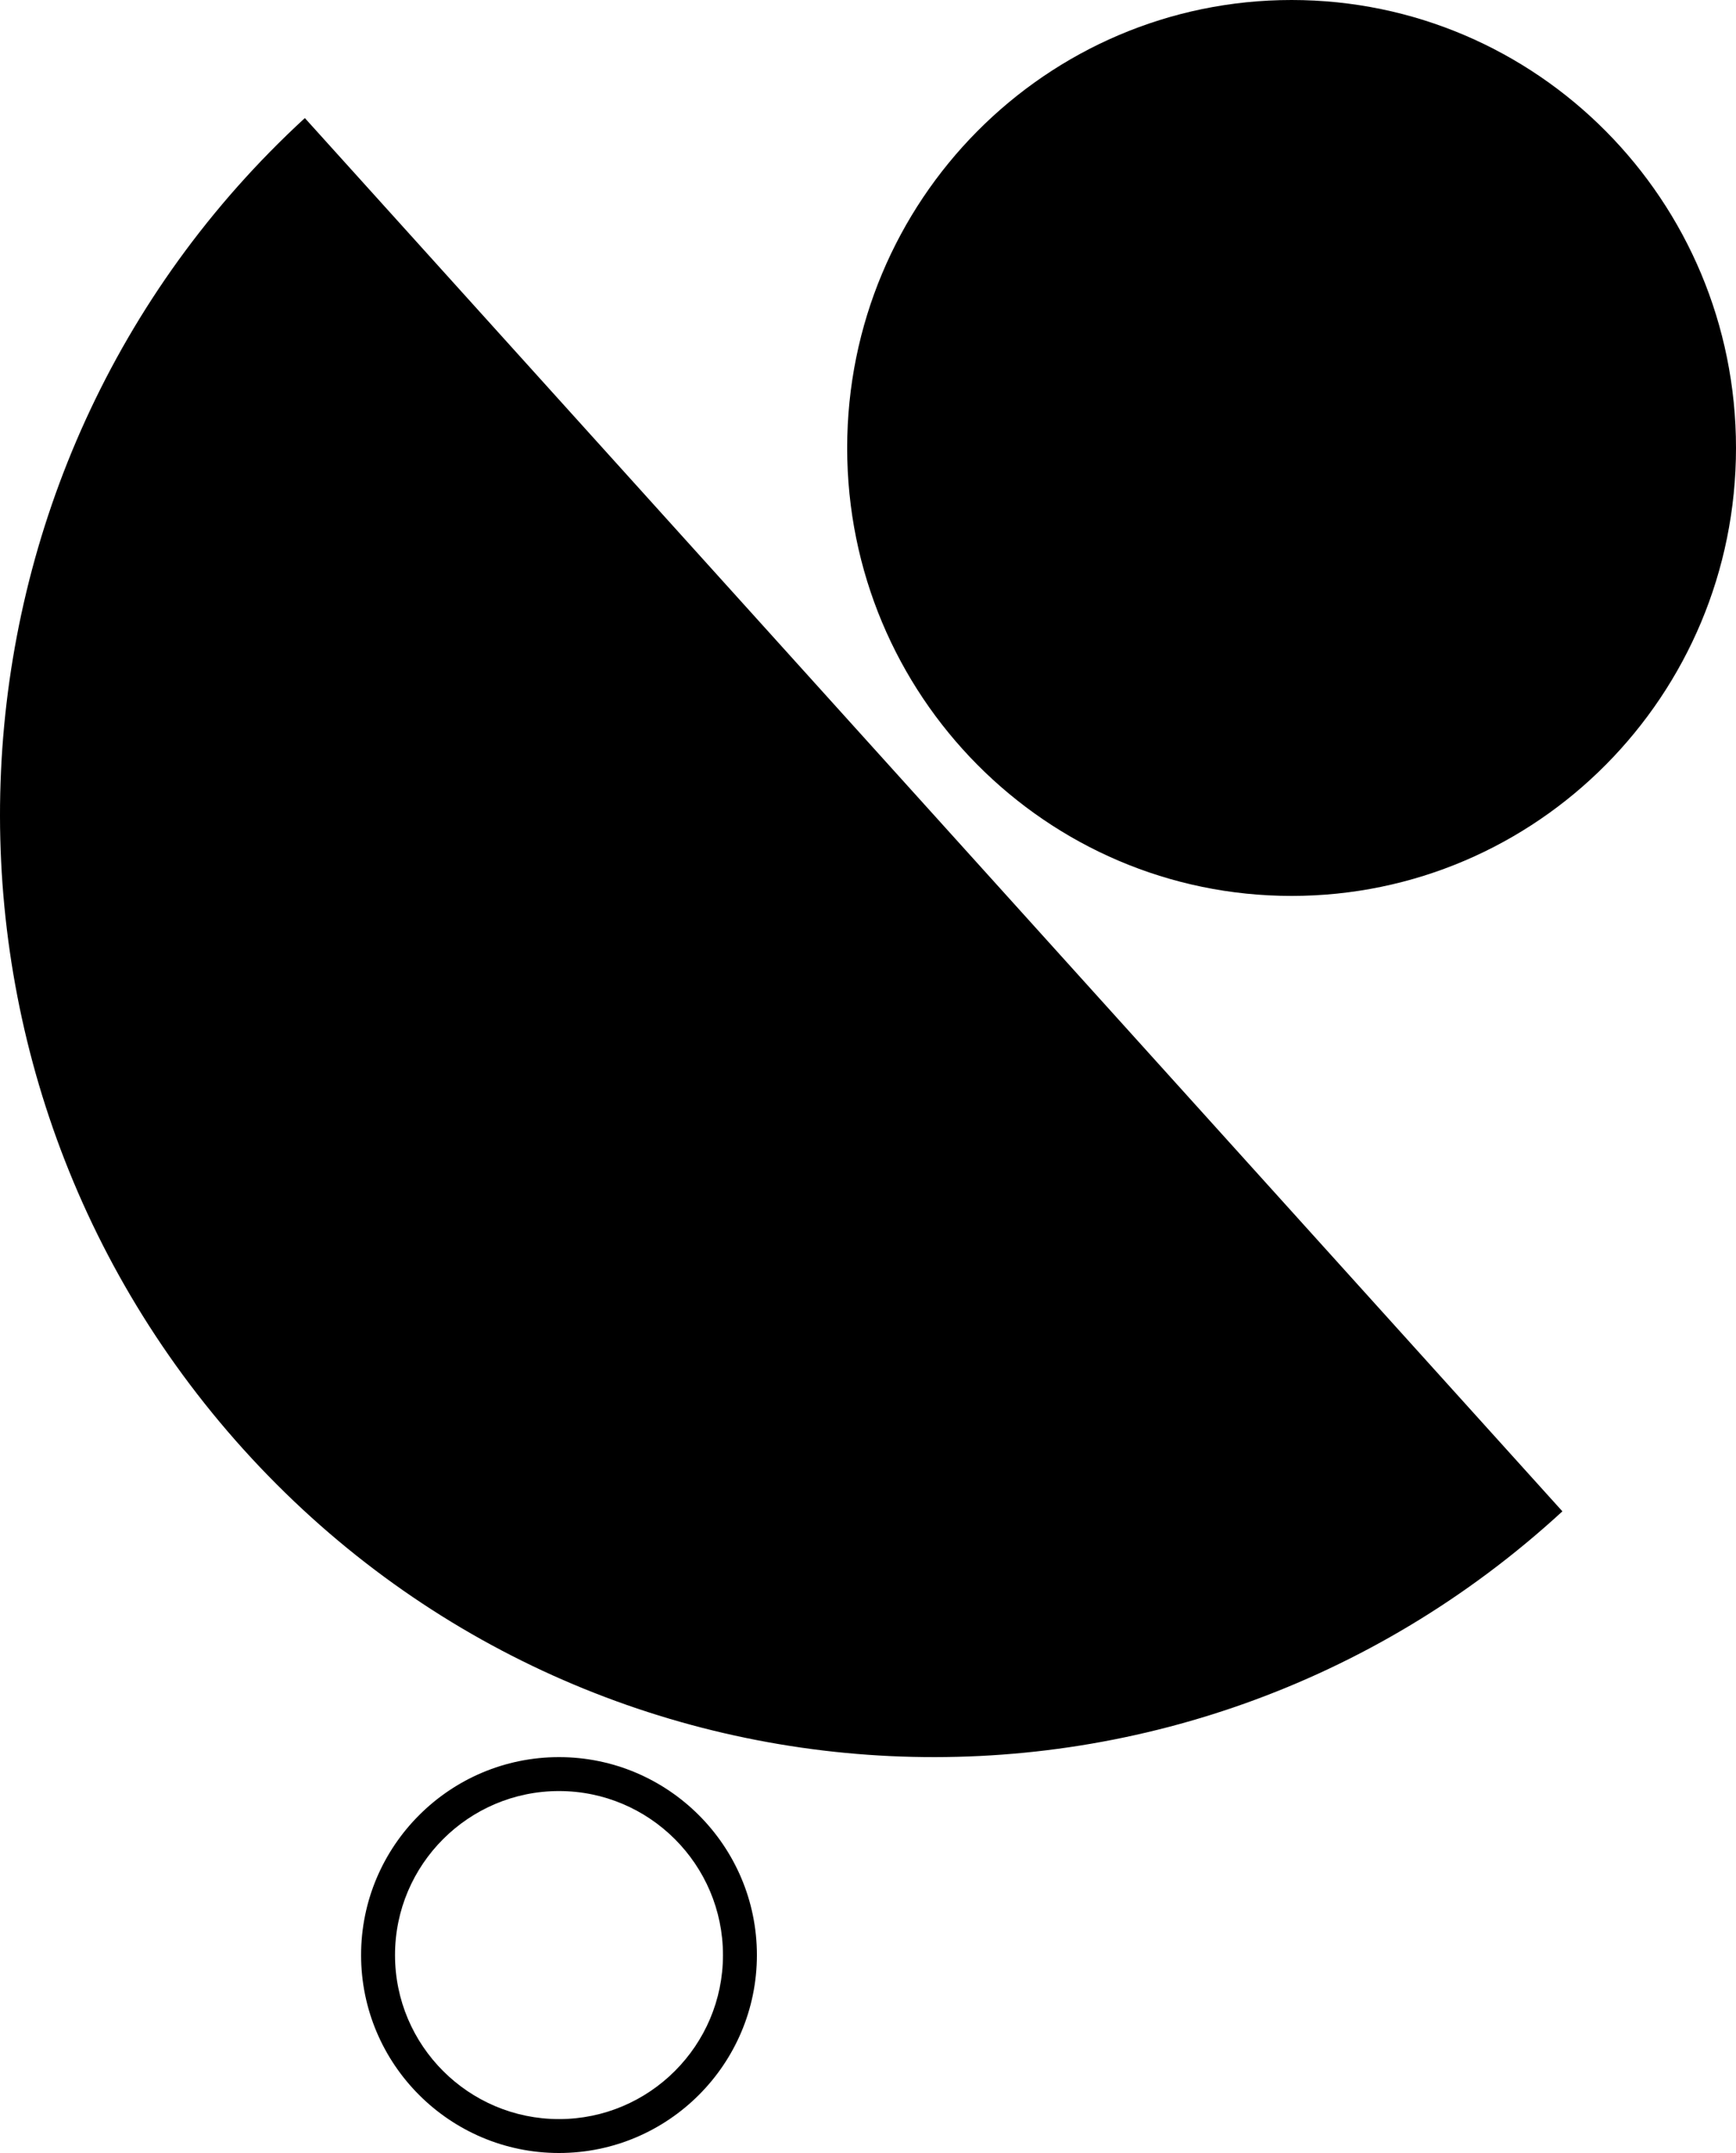 <?xml version="1.0" encoding="UTF-8"?>
<svg width="250px" height="310px" viewBox="0 0 250 310" version="1.1" xmlns="http://www.w3.org/2000/svg" xmlns:xlink="http://www.w3.org/1999/xlink">
    <title>Shape 33</title>
    <g id="Page-1" stroke="none" stroke-width="1" fill="none" fill-rule="evenodd">
        <g id="Desktop-HD" transform="translate(-696, -4835)" fill="#000000">
            <path d="M776.5,5088 C792.215,5088 805,5100.785 805,5116.501 C805,5132.215 792.215,5145 776.5,5145 C760.785,5145 748,5132.215 748,5116.501 C748,5100.785 760.785,5088 776.5,5088 Z M776.5,5092.885 C763.478,5092.885 752.885,5103.48 752.885,5116.501 C752.885,5129.523 763.478,5140.117 776.5,5140.117 C789.522,5140.117 800.114,5129.523 800.114,5116.501 C800.114,5103.48 789.522,5092.885 776.5,5092.885 Z M739.901,4852 L921,5052.611 C866.11,5103.083 781.073,5099.09 731.064,5043.691 C681.056,4988.295 685.012,4902.471 739.901,4852 L739.901,4852 Z M882.001,4835 C917.348,4835 946,4863.877 946,4899.5 C946,4935.123 917.348,4964 882.001,4964 C846.654,4964 818,4935.123 818,4899.5 C818,4863.877 846.654,4835 882.001,4835 Z" id="Shape-33"></path>
        </g>
    </g>
</svg>